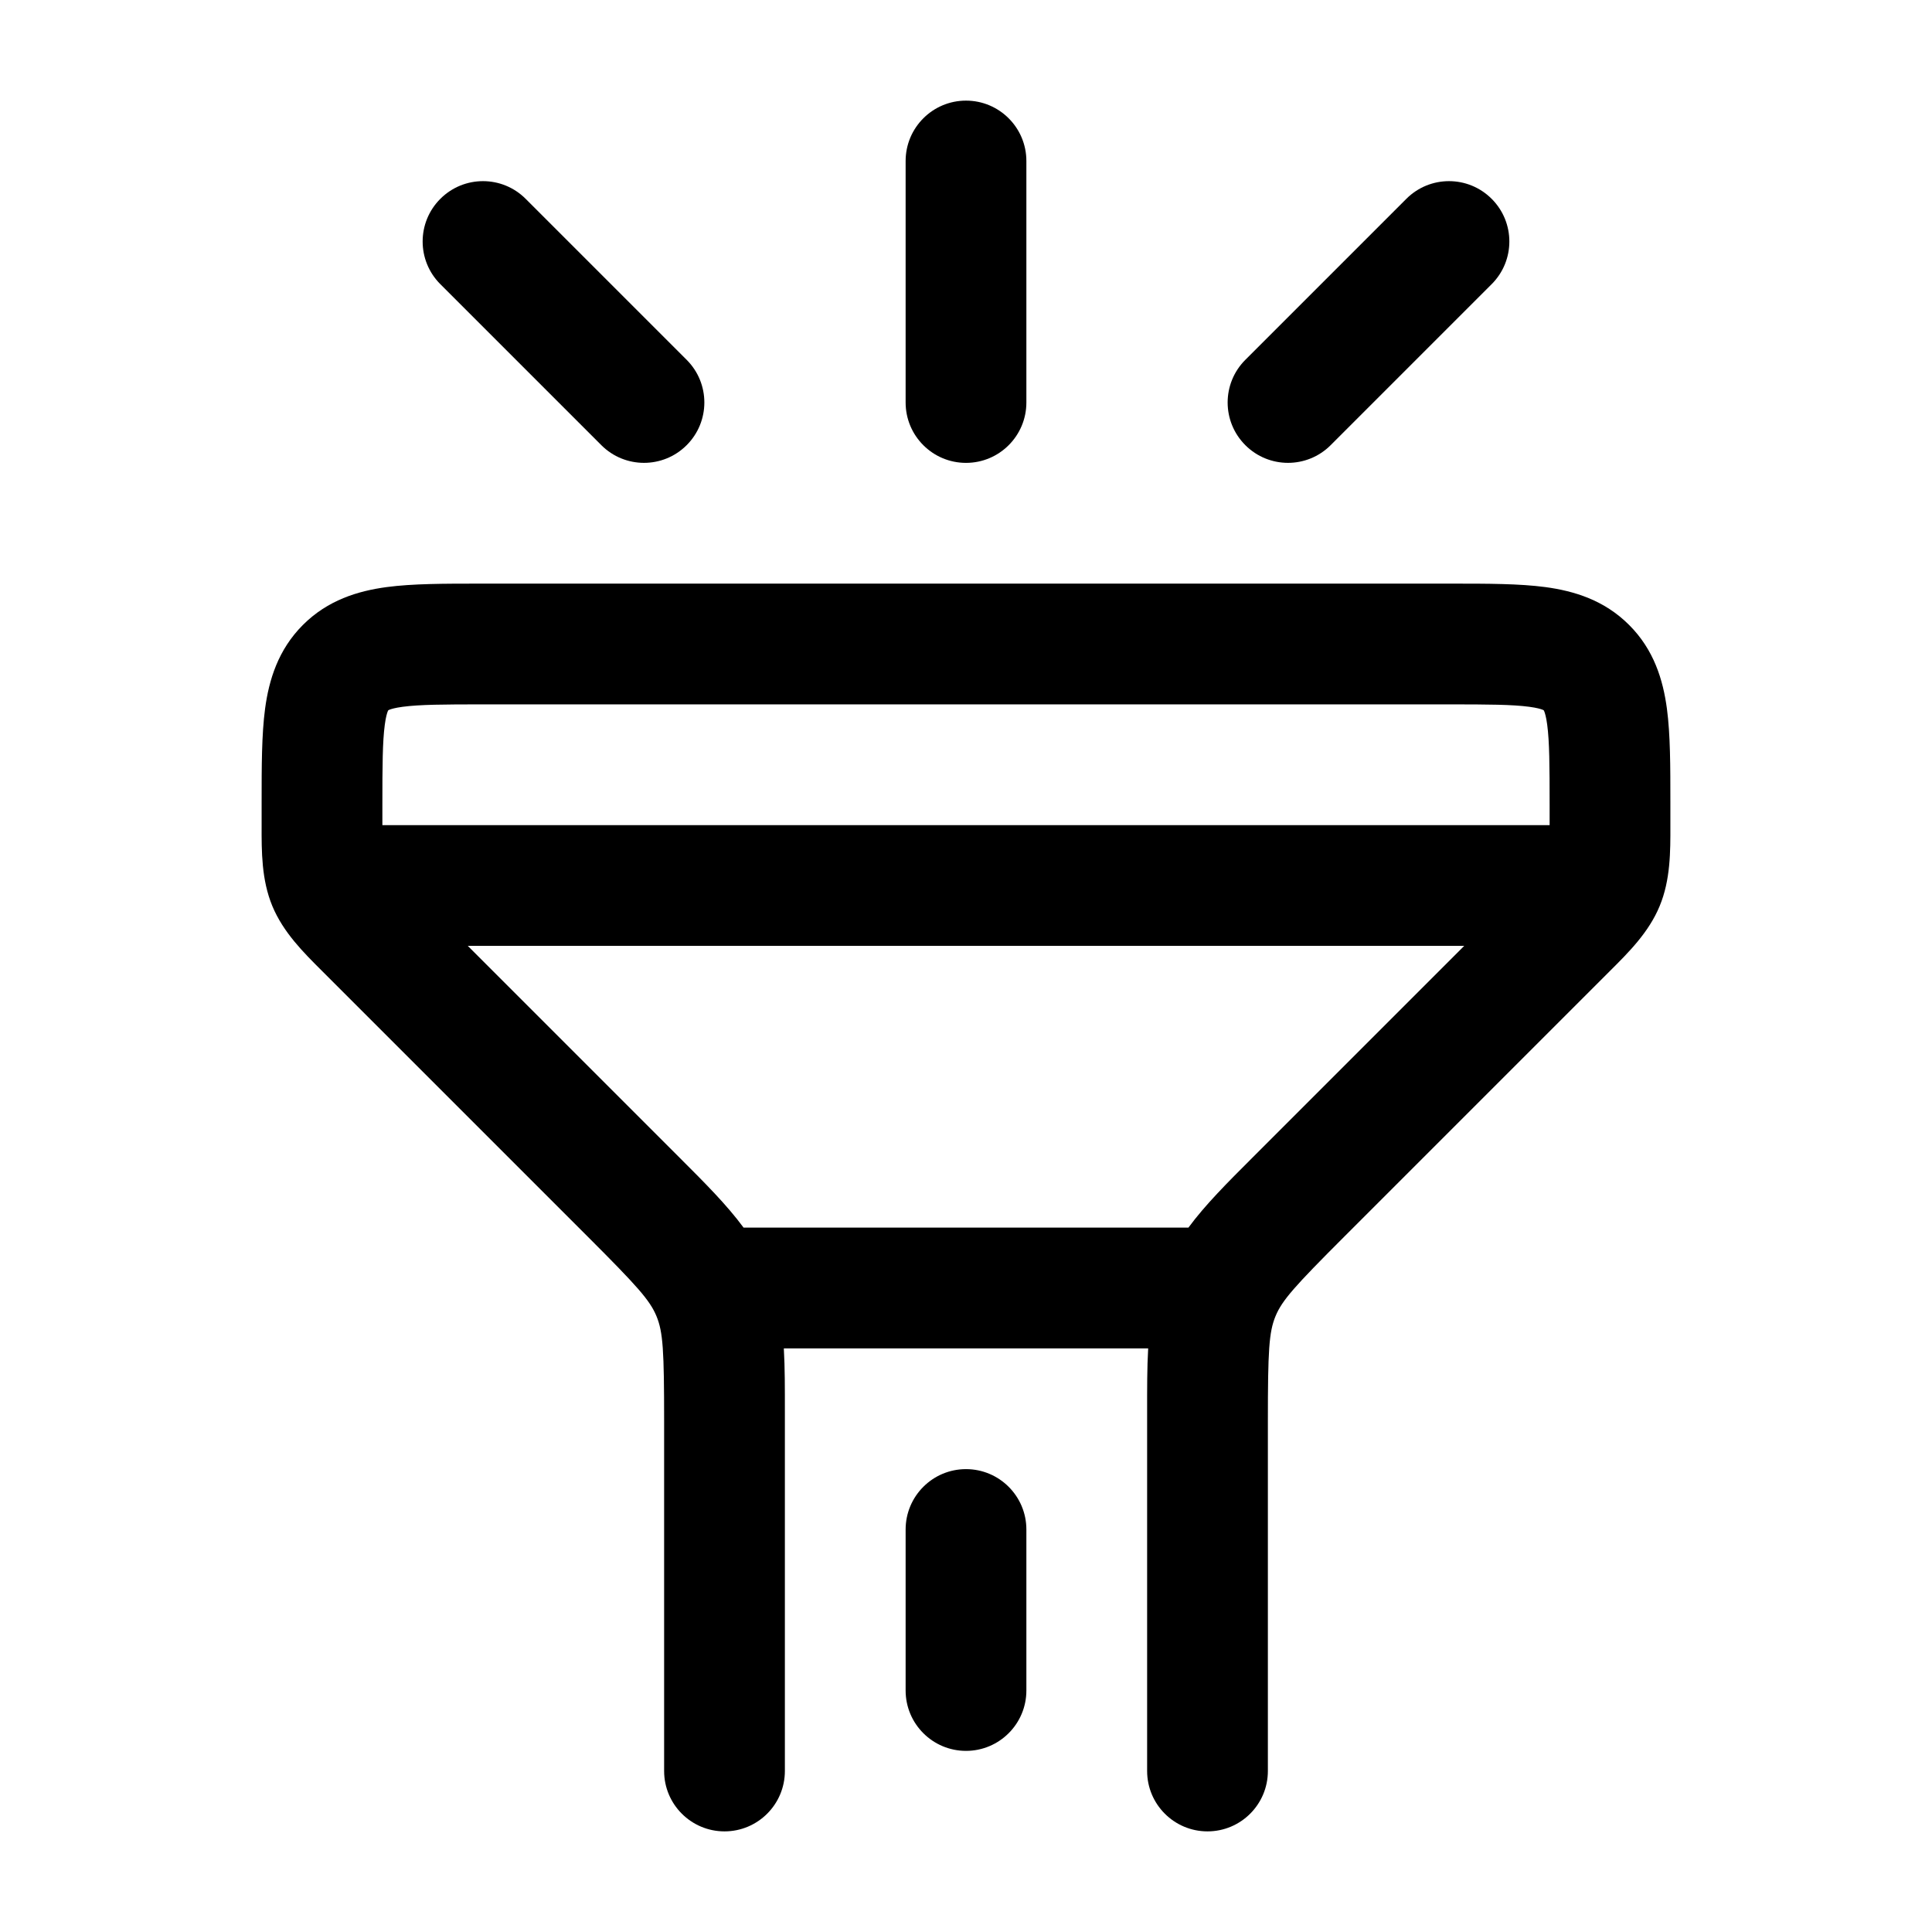 <svg width="24" height="24" viewBox="0 0 24 24" fill="none" xmlns="http://www.w3.org/2000/svg">
<path d="M12 1.25C12.414 1.25 12.75 1.586 12.75 2V5C12.75 5.414 12.414 5.75 12 5.75C11.586 5.75 11.25 5.414 11.25 5V2C11.25 1.586 11.586 1.25 12 1.25Z" fill="black"/>
<path fill-rule="evenodd" clip-rule="evenodd" d="M5.955 7.25H18.045C18.478 7.25 18.874 7.25 19.197 7.293C19.553 7.341 19.928 7.454 20.237 7.763C20.547 8.072 20.659 8.447 20.707 8.803C20.75 9.126 20.75 9.522 20.75 9.955L20.75 10.172L20.75 10.252C20.751 10.577 20.752 10.929 20.617 11.255C20.482 11.582 20.232 11.83 20.001 12.06L19.945 12.116L16.702 15.359C16.081 15.98 15.927 16.152 15.845 16.35C15.763 16.548 15.75 16.778 15.75 17.657V22C15.75 22.414 15.414 22.75 15 22.75C14.586 22.75 14.25 22.414 14.25 22L14.25 17.536C14.25 17.252 14.249 16.992 14.263 16.75H9.737C9.751 16.992 9.75 17.252 9.75 17.536L9.75 22C9.75 22.414 9.414 22.75 9 22.75C8.586 22.75 8.25 22.414 8.25 22V17.657C8.25 16.778 8.237 16.548 8.155 16.35C8.073 16.152 7.919 15.98 7.298 15.359L4.055 12.116L3.999 12.06C3.768 11.83 3.519 11.582 3.383 11.255C3.248 10.929 3.249 10.577 3.25 10.252L3.25 10.172L3.25 9.955C3.25 9.522 3.25 9.126 3.293 8.803C3.341 8.447 3.454 8.072 3.763 7.763C4.072 7.454 4.447 7.341 4.803 7.293C5.126 7.25 5.522 7.25 5.955 7.25ZM15.556 14.383C15.244 14.695 14.973 14.965 14.763 15.25H9.237C9.027 14.965 8.756 14.695 8.444 14.383L5.811 11.75H18.189L15.556 14.383ZM19.25 10.25L19.25 10C19.25 9.507 19.248 9.213 19.22 9.003C19.207 8.906 19.192 8.858 19.183 8.836L19.18 8.83L19.178 8.826L19.177 8.823L19.174 8.822L19.17 8.82L19.164 8.817C19.142 8.808 19.094 8.793 18.997 8.78C18.787 8.752 18.493 8.75 18 8.75H6C5.507 8.75 5.213 8.752 5.003 8.78C4.906 8.793 4.858 8.808 4.836 8.817C4.831 8.819 4.828 8.821 4.826 8.822L4.823 8.823L4.822 8.826C4.821 8.828 4.819 8.831 4.817 8.836C4.808 8.858 4.793 8.906 4.78 9.003C4.752 9.213 4.75 9.507 4.75 10L4.75 10.25H19.25Z" fill="black"/>
<path d="M6.53 2.47C6.237 2.177 5.763 2.177 5.47 2.47C5.177 2.763 5.177 3.237 5.47 3.53L7.47 5.53C7.763 5.823 8.237 5.823 8.53 5.53C8.823 5.237 8.823 4.763 8.53 4.47L6.53 2.47Z" fill="black"/>
<path d="M18.53 2.47C18.237 2.177 17.763 2.177 17.47 2.47L15.47 4.47C15.177 4.763 15.177 5.237 15.47 5.53C15.763 5.823 16.237 5.823 16.53 5.53L18.53 3.53C18.823 3.237 18.823 2.763 18.53 2.47Z" fill="black"/>
<path d="M12.75 19C12.75 18.586 12.414 18.25 12 18.25C11.586 18.25 11.25 18.586 11.25 19V21C11.25 21.414 11.586 21.75 12 21.75C12.414 21.75 12.75 21.414 12.75 21V19Z" fill="black"/>
</svg>
